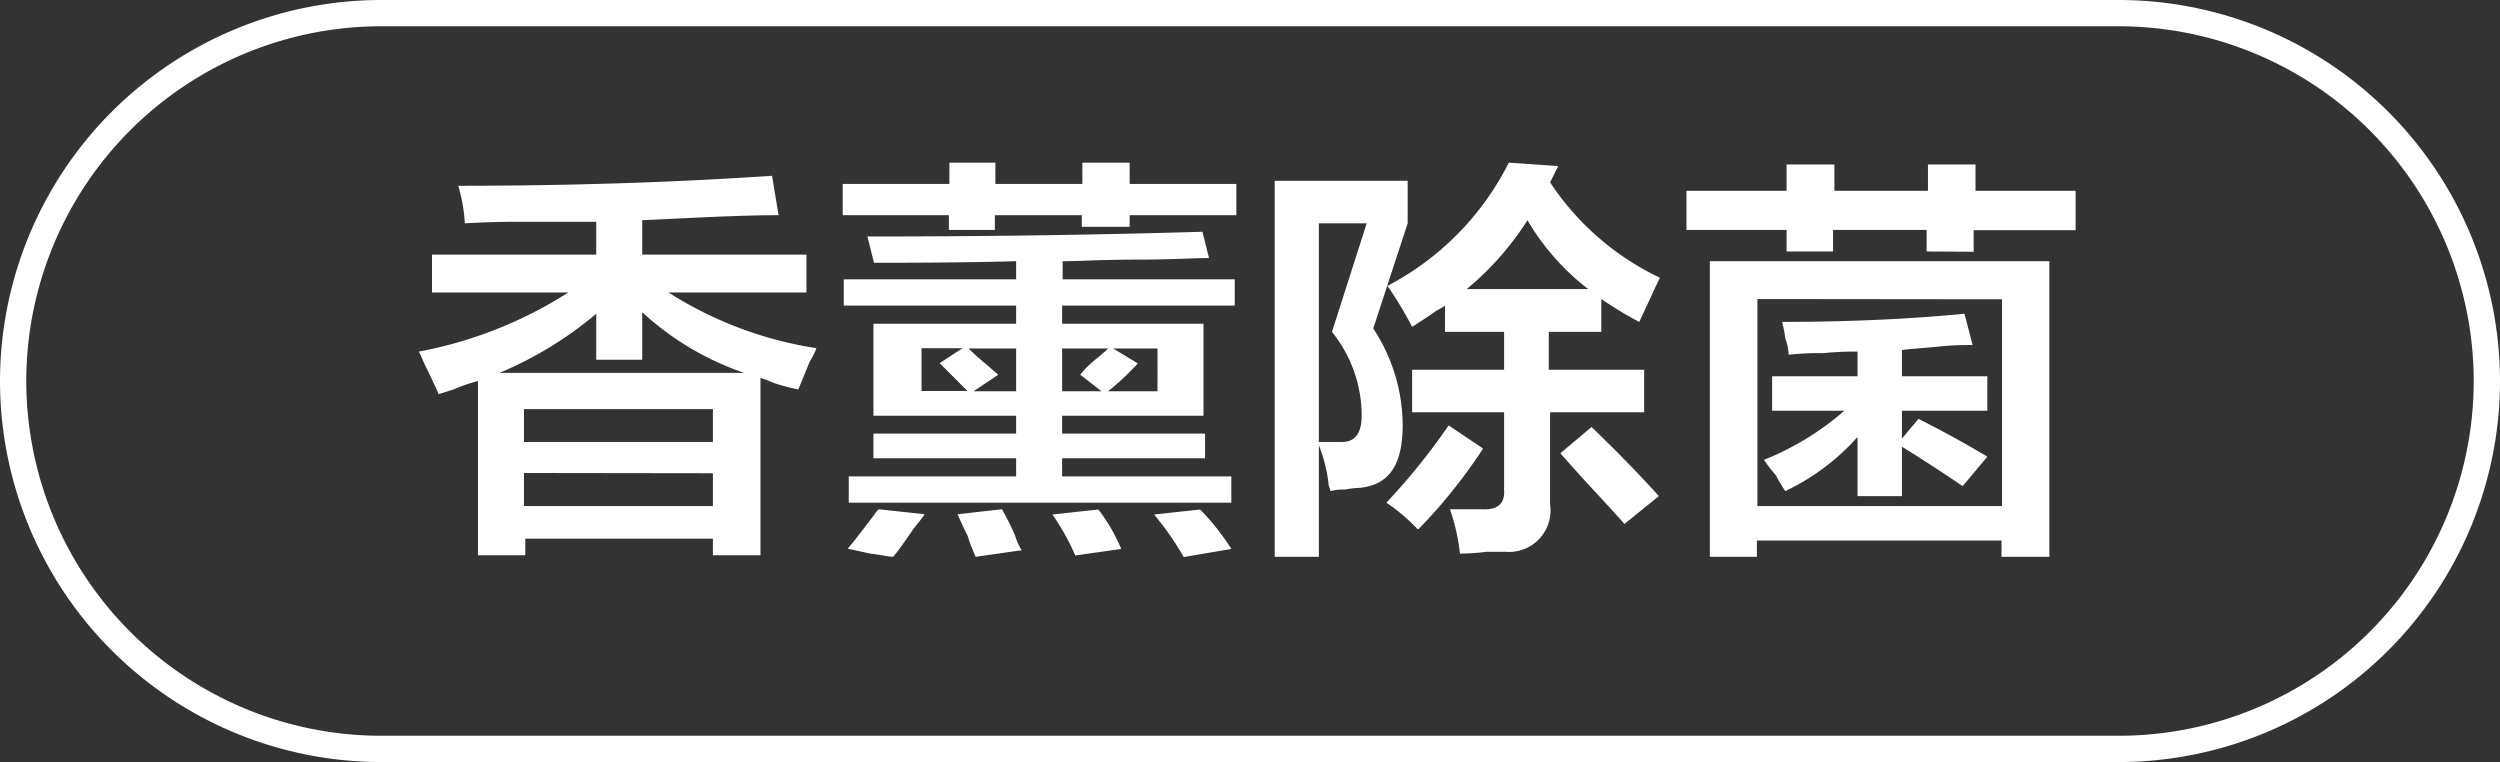<svg id="图层_1" data-name="图层 1" xmlns="http://www.w3.org/2000/svg" width="95.14" height="29" viewBox="0 0 95.14 29">
  <rect x="0" y="0" width="95.14" height="29" fill="#333333" stroke="none"/>
  <defs>
    <style>
      .cls-1 {
        fill: #fff;
      }
    </style>
  </defs>
  <g>
    <path class="cls-1" d="M-680.8,437.87v-6.63a6.47,6.47,0,0,0-.93.32l-.57.18c-.08-.2-.23-.52-.43-.93s-.23-.52-.32-.69a16.05,16.05,0,0,0,5.69-2.25h-5.19v-1.44h6.25v-1.25h-2.93q-1.12,0-2.07.06a6.33,6.33,0,0,0-.25-1.43q6.31,0,11.94-.38l.25,1.5c-1.62,0-3.35.11-5.19.19v1.31h6.25v1.44h-5.25a14.57,14.57,0,0,0,5.63,2.12,2.55,2.55,0,0,1-.25.5c-.09.21-.23.57-.44,1.07a7.1,7.1,0,0,1-.94-.25,5.12,5.12,0,0,0-.5-.19v6.75h-1.81v-.63H-679v.63Zm4.5-7.44v-1.75a14.27,14.27,0,0,1-3.68,2.25h9.31a10.91,10.91,0,0,1-3.88-2.31v1.81Zm-2.75,1.88v1.25h7.19v-1.25Zm0,2.43V436h7.19v-1.25Z" transform="translate(698.99 -416.74)"/>
    <path class="cls-1" d="M-666.92,424.93v-1.19h4.06v-.81h1.75v.81h3.31v-.81H-656v.81h4.06v1.19H-656v.44h-1.82v-.44h-3.31v.56h-1.75v-.56Zm1.19,1.81-.25-1q6.68,0,12.75-.18l.25,1c-.55,0-1.46.06-2.75.06s-2.19.06-2.82.06v.69H-652v1h-6.57v.69h5.38v3.5h-5.38v.68h5.44v.94h-5.44v.69h6.44v1h-14.56v-1h6.37v-.69h-5.43v-.94h5.43v-.68h-5.43v-3.5h5.43v-.69h-6.56v-1h6.56v-.69Q-662.29,426.74-665.73,426.74Zm.75,11.19c-.21,0-.5-.08-.88-.12l-.87-.19c.25-.29.62-.77,1.12-1.44l.06-.06,1.75.19c-.08.12-.23.31-.43.56C-664.57,437.37-664.82,437.72-665,437.93Zm1.06-7.94v1.63h1.75l-1.06-1.06.87-.57Zm2.06,7.94a7.13,7.13,0,0,1-.31-.81c-.17-.33-.29-.61-.38-.81l1.69-.19a10,10,0,0,1,.5,1,2.33,2.33,0,0,0,.25.56ZM-661,431l-.94.63h1.62V430h-1.81a8.45,8.45,0,0,0,.63.57Zm2.93,6.88a8.85,8.85,0,0,0-.87-1.56l1.75-.19a6.72,6.72,0,0,1,.87,1.5Zm.19-6.88a3.79,3.79,0,0,1,.63-.62,5.43,5.43,0,0,0,.43-.38h-1.75v1.63h1.5Zm2.94-1h-1.69l.94.57a9.94,9.94,0,0,1-1.13,1.06h1.88Zm1,7.94a11.35,11.35,0,0,0-1.13-1.62l1.75-.19a8.83,8.83,0,0,1,1.19,1.5Z" transform="translate(698.99 -416.74)"/>
    <path class="cls-1" d="M-650.48,437.93V423.62h5.06v1.62l-1.31,4a6.73,6.73,0,0,1,1.12,3.69c0,1.5-.52,2.29-1.69,2.38a2.86,2.86,0,0,0-.5.06,2,2,0,0,0-.56.06.55.55,0,0,0-.06-.19,5.91,5.91,0,0,0-.38-1.56v4.25Zm1.68-12.69v8.32h.88c.5,0,.75-.34.75-1a5.09,5.09,0,0,0-1.13-3.19l1.32-4.13Zm3.75,11.63a7,7,0,0,0-1.18-1,24.52,24.52,0,0,0,2.37-2.94l1.31.88A20.2,20.2,0,0,1-645,436.87Zm8.44-7.88a15.18,15.18,0,0,1-1.44-.87v1.25h-2v1.44h3.63v1.62H-640v3.5a1.58,1.58,0,0,1-1.68,1.81h-.75a8.67,8.67,0,0,1-1,.07,7.7,7.7,0,0,0-.38-1.69h1.19q.93.06.87-.75v-2.94h-3.5v-1.62h3.5v-1.44H-644v-1a2.36,2.36,0,0,1-.32.19c-.16.12-.48.33-.93.62a13.46,13.46,0,0,0-.94-1.56,10.73,10.73,0,0,0,4.62-4.69l1.88.13-.31.62a10.31,10.31,0,0,0,4.18,3.63l-.18.37C-636.11,427.93-636.32,428.37-636.61,429Zm-4.25-3.87a11.25,11.25,0,0,1-2.31,2.62h4.62A9.11,9.11,0,0,1-640.86,425.12Zm3.69,11.56c-.29-.33-.71-.79-1.25-1.37s-.9-1-1.19-1.32l1.19-1c.91.88,1.77,1.75,2.56,2.63Z" transform="translate(698.99 -416.74)"/>
    <path class="cls-1" d="M-625.67,426.31v-.82h-3.56v.82H-631v-.82h-3.81V424H-631v-1h1.82v1h3.56v-1h1.81v1H-620v1.5h-3.88v.82Zm-8.25,11.62V426.68H-621v11.25h-1.82v-.62h-9.31v.62Zm1.81-9.81V436h9.31v-7.87Zm7.81,7.12q-1.19-.81-2.31-1.5v1.88h-1.69v-2.25a8.62,8.62,0,0,1-2.75,2.06c-.08-.12-.21-.33-.37-.62a5.66,5.66,0,0,1-.44-.57,10.68,10.68,0,0,0,3.06-1.87h-2.75v-1.31h3.25v-.94c-.29,0-.73,0-1.31.06a10.49,10.49,0,0,0-1.31.06,1.9,1.9,0,0,0-.13-.62,4.43,4.43,0,0,0-.12-.63c2.87,0,5.19-.14,6.94-.31l.31,1.19c-.29,0-.73,0-1.31.06s-1.09.09-1.38.13v1h3.25v1.31h-3.25v1.06l.63-.75c.91.46,1.79.94,2.62,1.44Z" transform="translate(698.99 -416.74)"/>
  </g>
  <path class="cls-1" d="M-618.35,445.74h-66.14a14.51,14.51,0,0,1-14.5-14.5,14.52,14.52,0,0,1,14.5-14.5h66.14a14.52,14.52,0,0,1,14.5,14.5A14.51,14.51,0,0,1-618.35,445.74Zm-66.14-28a13.51,13.51,0,0,0-13.5,13.5,13.51,13.51,0,0,0,13.5,13.5h66.14a13.51,13.51,0,0,0,13.5-13.5,13.52,13.52,0,0,0-13.5-13.5Z" transform="translate(698.99 -416.74)"/>
</svg>
